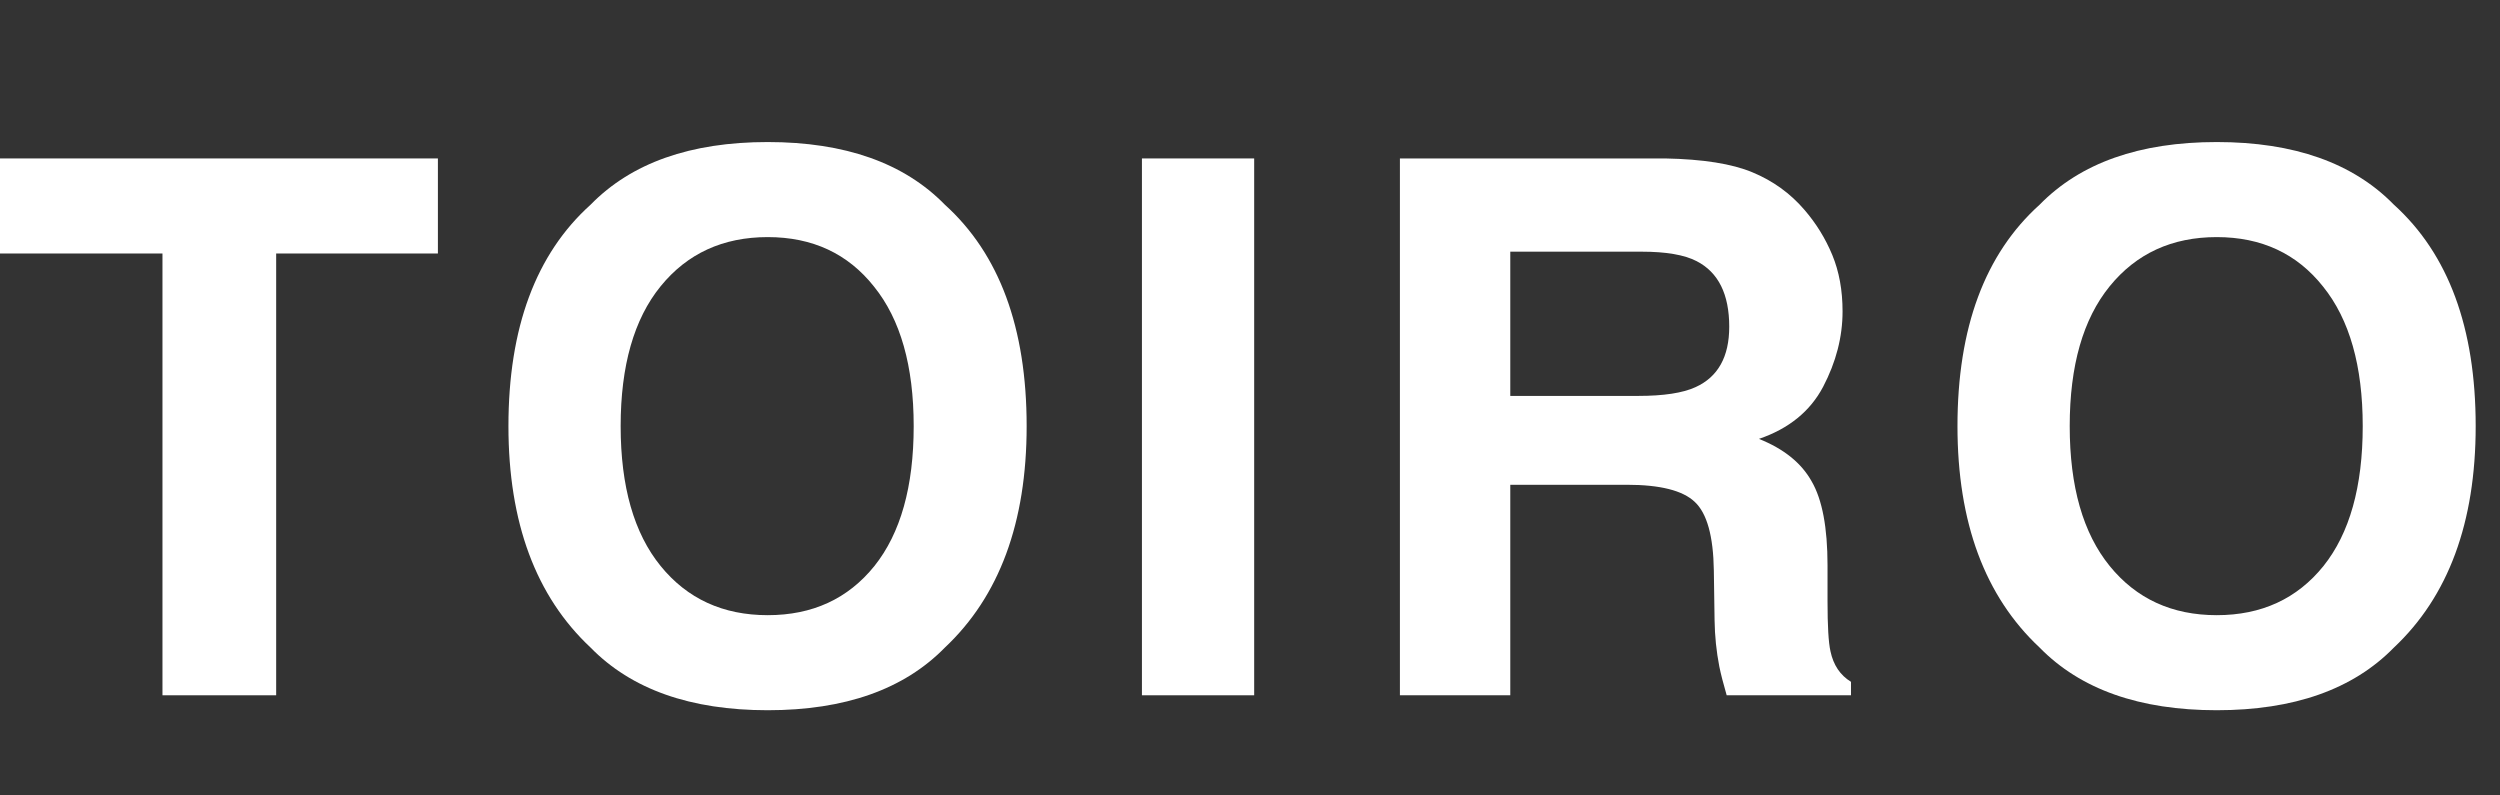 <?xml version="1.0" encoding="utf-8"?>
<svg xmlns="http://www.w3.org/2000/svg" fill="none" height="100%" overflow="visible" preserveAspectRatio="none" style="display: block;" viewBox="0 0 88 28" width="100%">
<rect x="0" y="0" width="88" height="28" fill="#333333" stroke="none"/>
<g id="Frame 2610321">
<g id="Service Logo">
<g id="TOIRO">
<path d="M15.414 5.577V8.923H9.721V24.474H5.719V8.923H0V5.577H15.414Z" fill="white"/>
<path d="M27.024 25C24.304 25 22.226 24.265 20.789 22.795C18.861 20.991 17.897 18.393 17.897 15C17.897 11.539 18.861 8.94 20.789 7.205C22.226 5.735 24.304 5 27.024 5C29.743 5 31.822 5.735 33.259 7.205C35.178 8.94 36.138 11.539 36.138 15C36.138 18.393 35.178 20.991 33.259 22.795C31.822 24.265 29.743 25 27.024 25ZM30.78 19.923C31.701 18.769 32.162 17.128 32.162 15C32.162 12.88 31.697 11.244 30.767 10.09C29.847 8.927 28.599 8.346 27.024 8.346C25.449 8.346 24.192 8.923 23.254 10.077C22.316 11.231 21.847 12.872 21.847 15C21.847 17.128 22.316 18.769 23.254 19.923C24.192 21.077 25.449 21.654 27.024 21.654C28.599 21.654 29.851 21.077 30.78 19.923Z" fill="white"/>
<path d="M40.196 5.577H44.147V24.474H40.196V5.577Z" fill="white"/>
<path d="M57.267 17.064H53.162V24.474H49.277V5.577H58.61C59.944 5.603 60.968 5.765 61.682 6.064C62.405 6.363 63.016 6.803 63.515 7.385C63.928 7.863 64.255 8.393 64.496 8.974C64.737 9.556 64.858 10.218 64.858 10.961C64.858 11.859 64.63 12.744 64.174 13.615C63.718 14.479 62.965 15.09 61.915 15.449C62.792 15.799 63.412 16.299 63.773 16.949C64.144 17.59 64.329 18.573 64.329 19.897V21.167C64.329 22.03 64.363 22.615 64.432 22.923C64.535 23.41 64.776 23.769 65.155 24V24.474H60.779C60.658 24.056 60.572 23.718 60.52 23.462C60.417 22.932 60.361 22.389 60.353 21.833L60.327 20.077C60.309 18.872 60.086 18.068 59.656 17.667C59.234 17.265 58.438 17.064 57.267 17.064ZM59.681 13.628C60.473 13.269 60.869 12.56 60.869 11.5C60.869 10.355 60.486 9.585 59.72 9.192C59.29 8.97 58.644 8.859 57.784 8.859H53.162V13.936H57.667C58.562 13.936 59.234 13.833 59.681 13.628Z" fill="white"/>
<path d="M78.03 25C75.311 25 73.232 24.265 71.795 22.795C69.867 20.991 68.903 18.393 68.903 15C68.903 11.539 69.867 8.94 71.795 7.205C73.232 5.735 75.311 5 78.03 5C80.75 5 82.828 5.735 84.265 7.205C86.184 8.94 87.144 11.539 87.144 15C87.144 18.393 86.184 20.991 84.265 22.795C82.828 24.265 80.75 25 78.03 25ZM81.787 19.923C82.708 18.769 83.168 17.128 83.168 15C83.168 12.88 82.703 11.244 81.774 10.09C80.853 8.927 79.605 8.346 78.03 8.346C76.455 8.346 75.199 8.923 74.261 10.077C73.323 11.231 72.854 12.872 72.854 15C72.854 17.128 73.323 18.769 74.261 19.923C75.199 21.077 76.455 21.654 78.03 21.654C79.605 21.654 80.857 21.077 81.787 19.923Z" fill="white"/>
</g>
</g>
</g>
</svg>